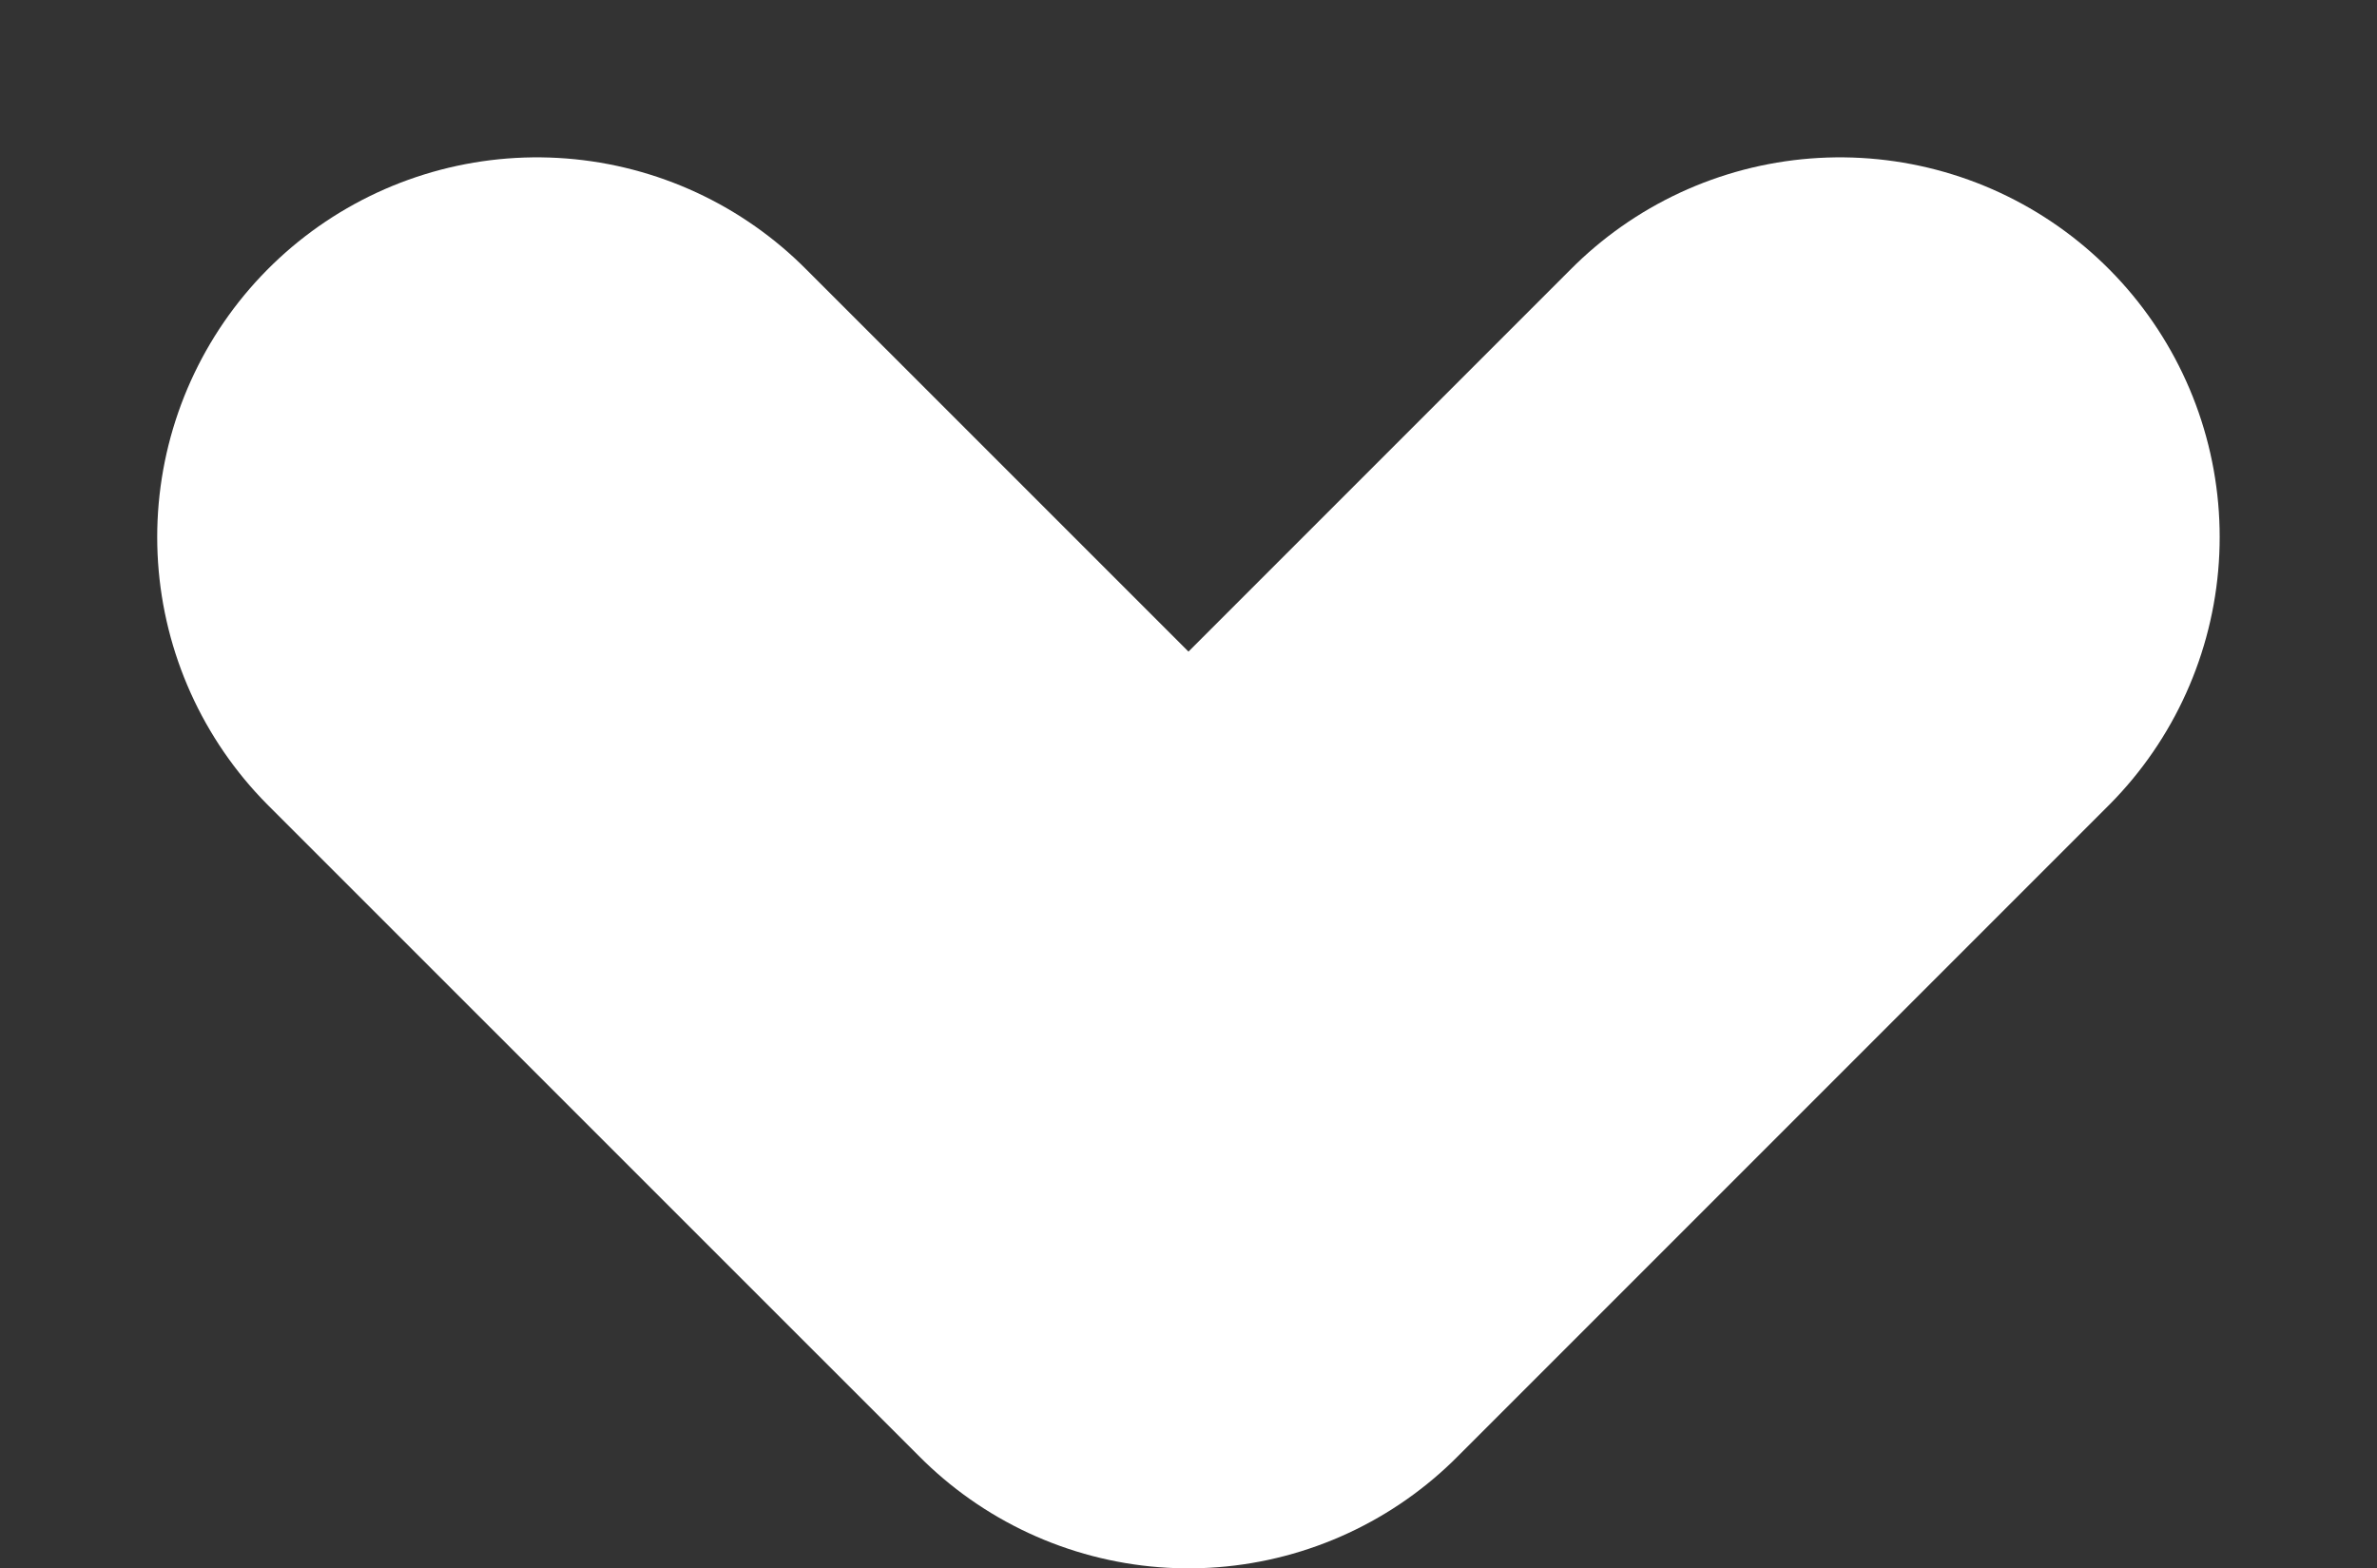 <svg xmlns="http://www.w3.org/2000/svg" width="18.78" height="12.39" viewBox="0 0 18.78 12.39">
  <rect x="0" y="0" width="18.78" height="12.39" fill="#333333" stroke="none"/>
  <path id="Caminho_42382" data-name="Caminho 42382" d="M2933.462,891.568l5.148,5.147,5.147-5.147" transform="translate(-2929.22 -887.325)" fill="none" stroke="#fff" stroke-linecap="round" stroke-linejoin="round" stroke-width="6"/>
</svg>
